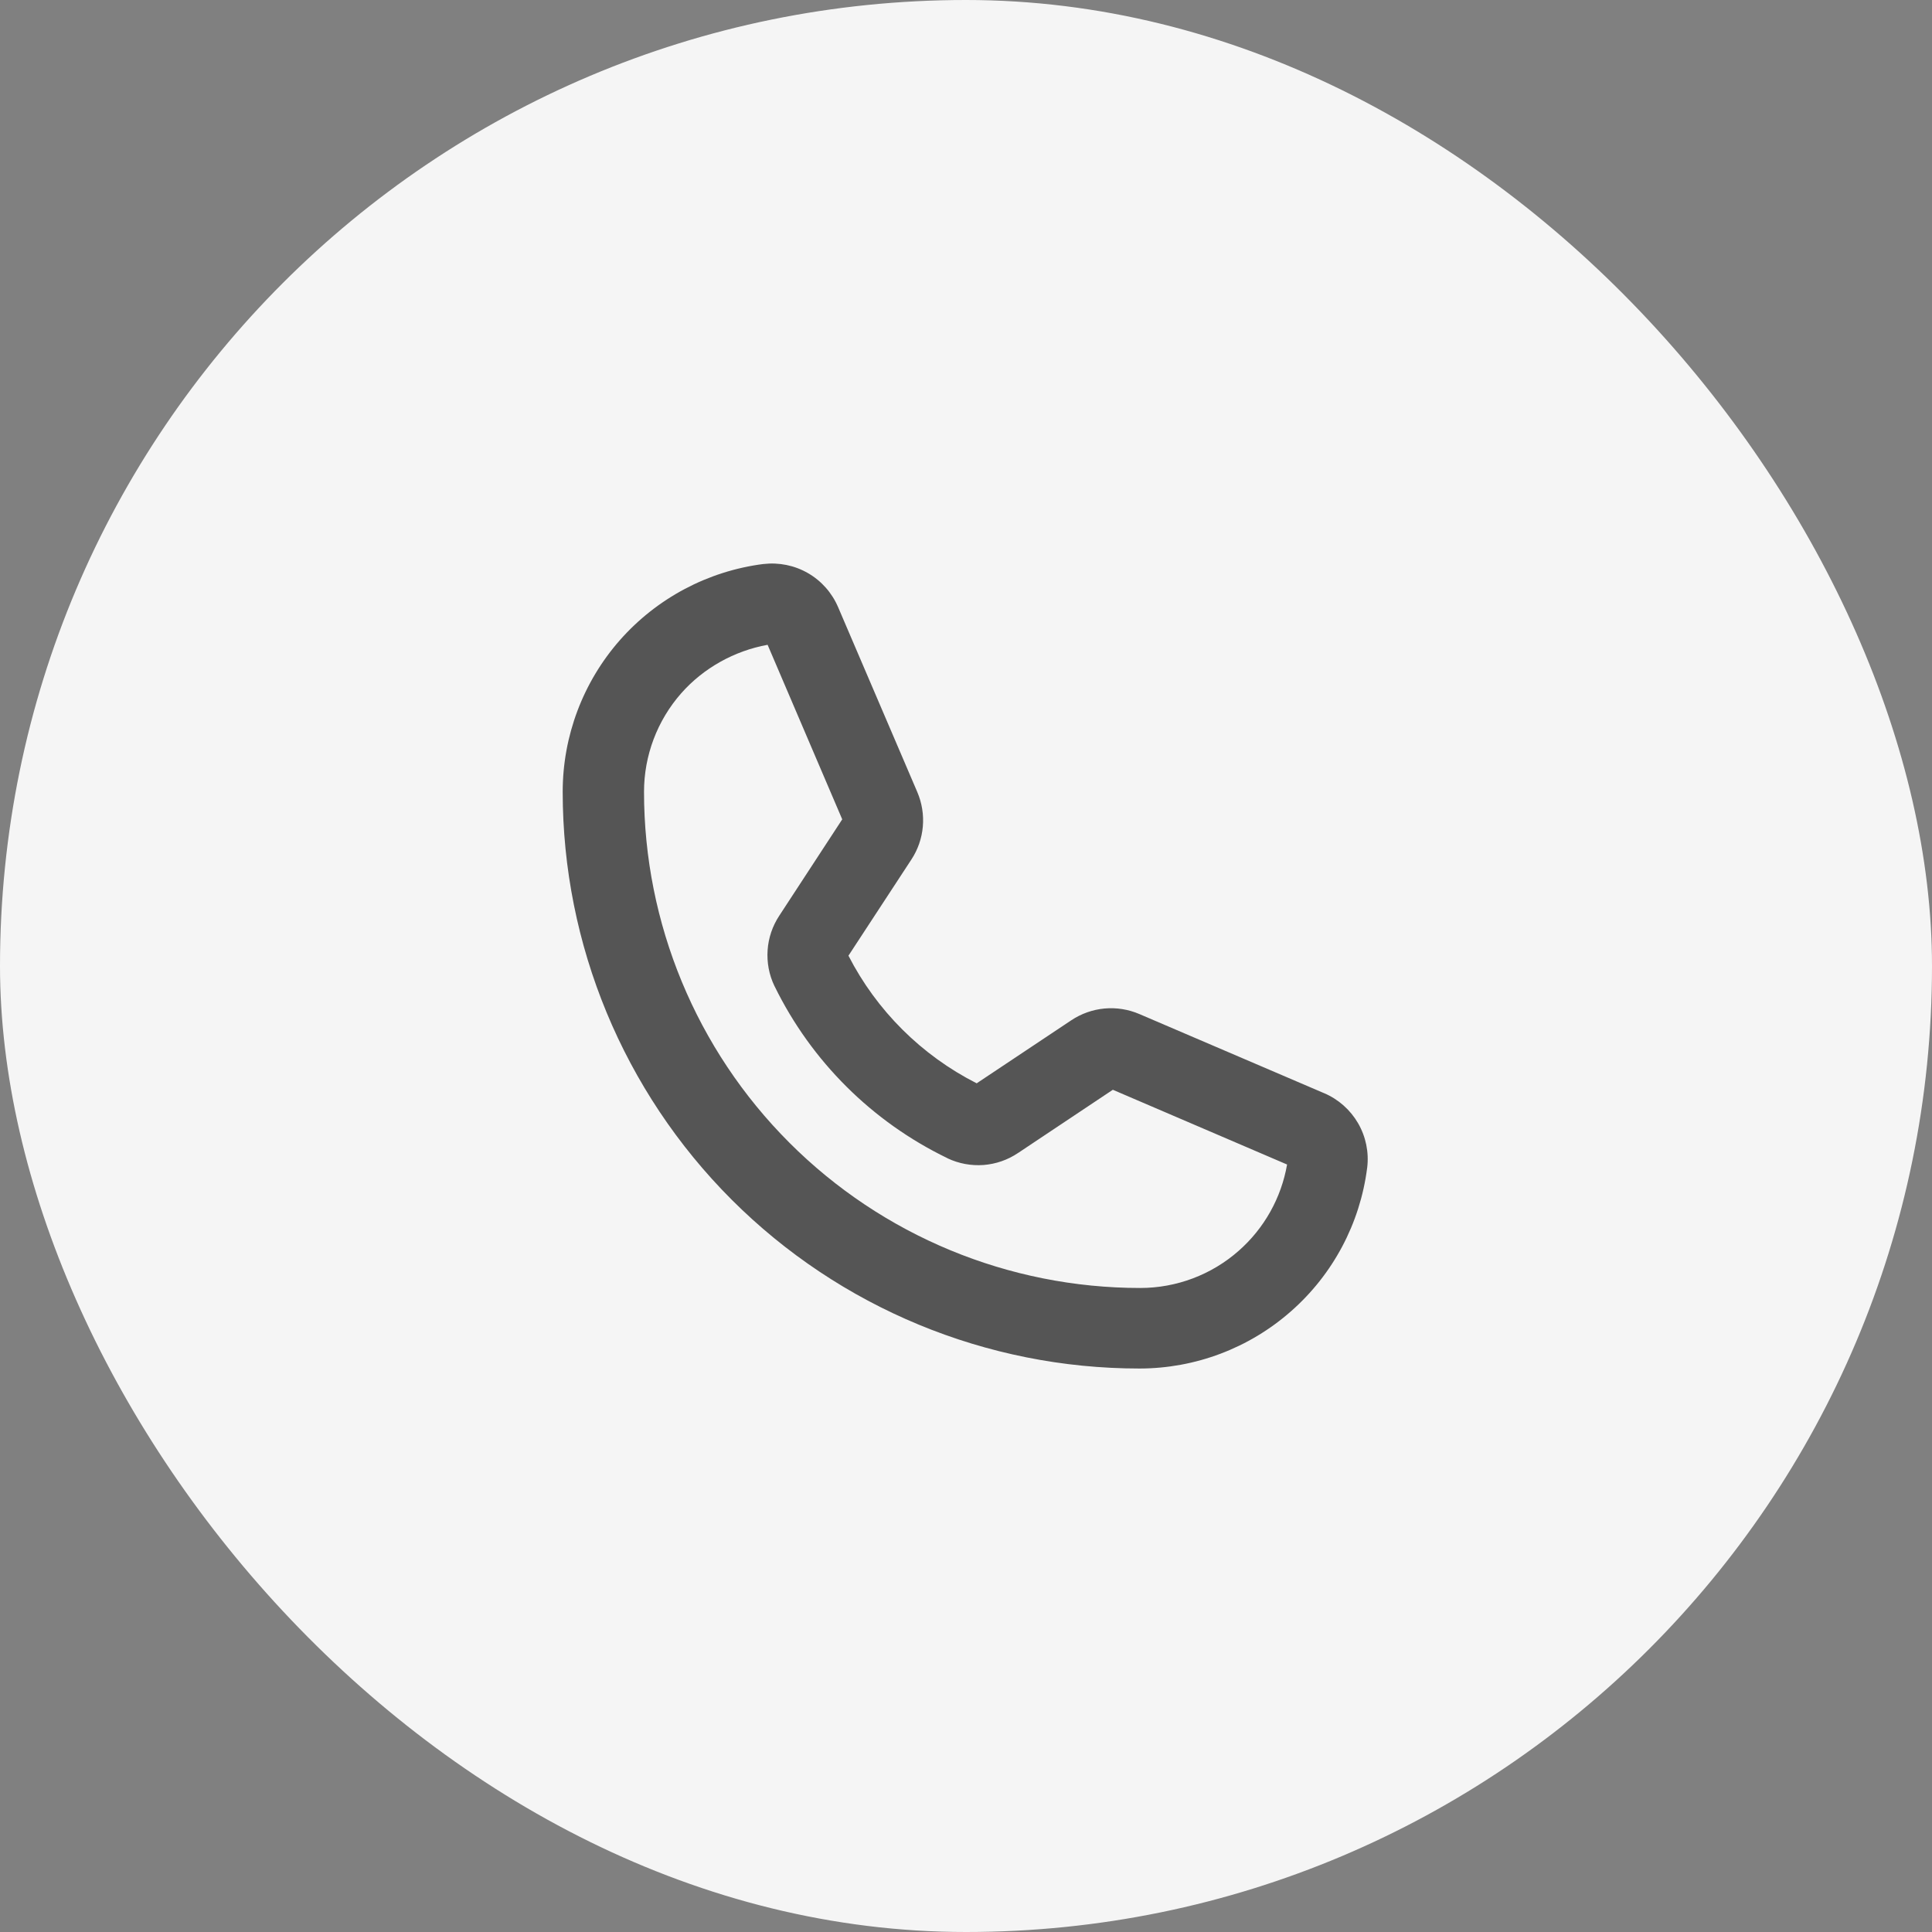 <svg width="32" height="32" viewBox="0 0 32 32" fill="none" xmlns="http://www.w3.org/2000/svg">
<rect x="0" y="0" width="32" height="32" fill="#808080" stroke="none"/>
<rect width="32" height="32" rx="16" fill="#F5F5F5"/>
<path d="M12.645 9.342C12.901 9.312 13.16 9.364 13.383 9.493C13.605 9.621 13.78 9.819 13.881 10.055L13.882 10.057L15.193 13.118C15.27 13.298 15.302 13.495 15.285 13.69C15.268 13.885 15.203 14.073 15.095 14.237L14.053 15.829C14.52 16.74 15.264 17.48 16.177 17.943L17.744 16.899C17.909 16.789 18.098 16.722 18.295 16.704C18.492 16.686 18.69 16.718 18.872 16.796L21.93 18.106H21.931C22.168 18.207 22.365 18.382 22.494 18.604C22.623 18.827 22.676 19.086 22.645 19.341L22.644 19.346C22.527 20.264 22.079 21.107 21.384 21.718C20.69 22.33 19.797 22.667 18.872 22.667C16.339 22.667 13.909 21.661 12.118 19.87C10.327 18.078 9.32 15.648 9.32 13.115C9.32 12.19 9.657 11.296 10.268 10.602C10.88 9.908 11.724 9.46 12.641 9.342H12.645ZM12.714 10.68C12.166 10.779 11.652 11.064 11.283 11.483C10.886 11.934 10.667 12.514 10.667 13.115C10.667 15.294 11.533 17.385 13.074 18.926C14.615 20.468 16.706 21.333 18.886 21.333C19.486 21.333 20.067 21.114 20.517 20.717C20.94 20.345 21.222 19.84 21.318 19.288L18.432 18.05L16.864 19.096L16.862 19.097C16.692 19.212 16.495 19.28 16.291 19.296C16.086 19.311 15.88 19.273 15.694 19.185L15.69 19.182C14.445 18.58 13.438 17.578 12.83 16.336L12.827 16.331C12.738 16.146 12.7 15.941 12.714 15.737C12.728 15.533 12.795 15.337 12.907 15.167L13.95 13.571L12.714 10.68Z" fill="#555555"/>
</svg>
